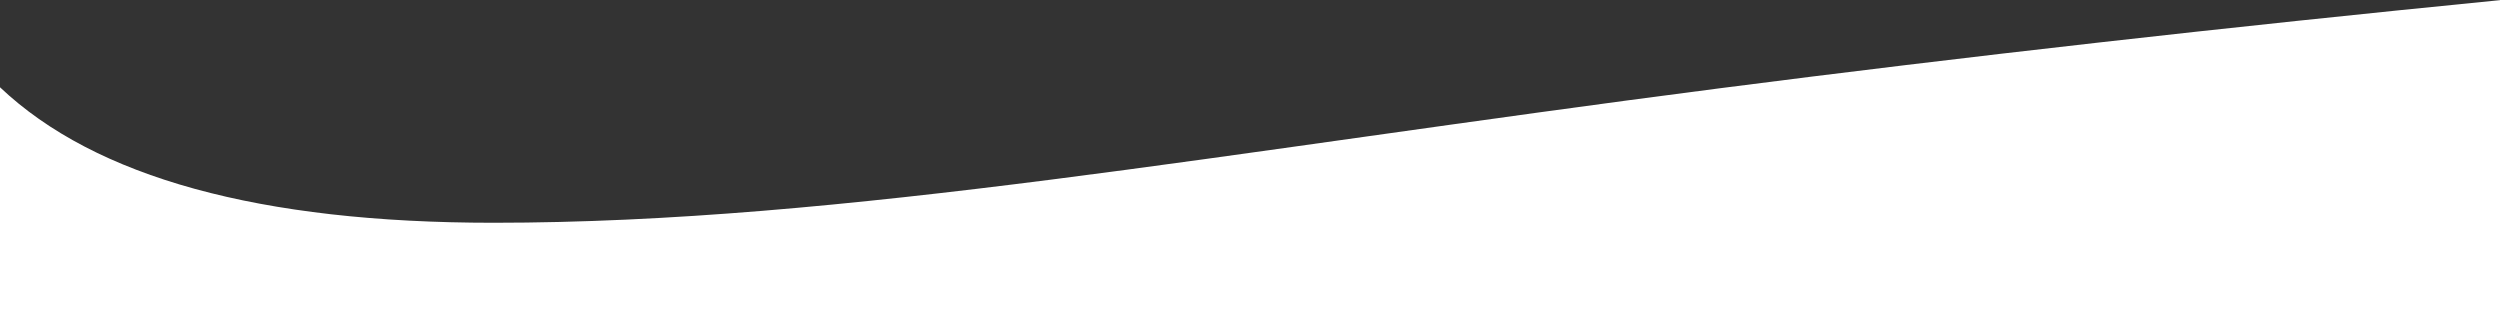 <?xml version="1.0" encoding="UTF-8"?>
<svg width="1680px" height="216px" viewBox="0 0 1680 216" version="1.1" xmlns="http://www.w3.org/2000/svg" xmlns:xlink="http://www.w3.org/1999/xlink"><rect x="0" y="0" width="1680" height="216" fill="#333333" stroke="none"/><!-- Generator: Sketch 64 (93537) - https://sketch.com --><title>Path 2 Copy 3</title><desc>Created with Sketch.</desc><g id="Page-1" stroke="none" stroke-width="1" fill="none" fill-rule="evenodd"><g id="DG-Etusivu-uusi" transform="translate(0, -3002)" fill="#ffffff"><path d="M0,3218 L1681,3218 L1681,3002 C1495.124,3020.35 1319.916,3040.137 1155.376,3061.361 C820.054,3104.614 567.037,3151.695 331.589,3151.695 C174.623,3151.695 64.094,3121.344 0,3060.644 L0,3218 Z" id="Path-2-Copy-3"/></g></g></svg>